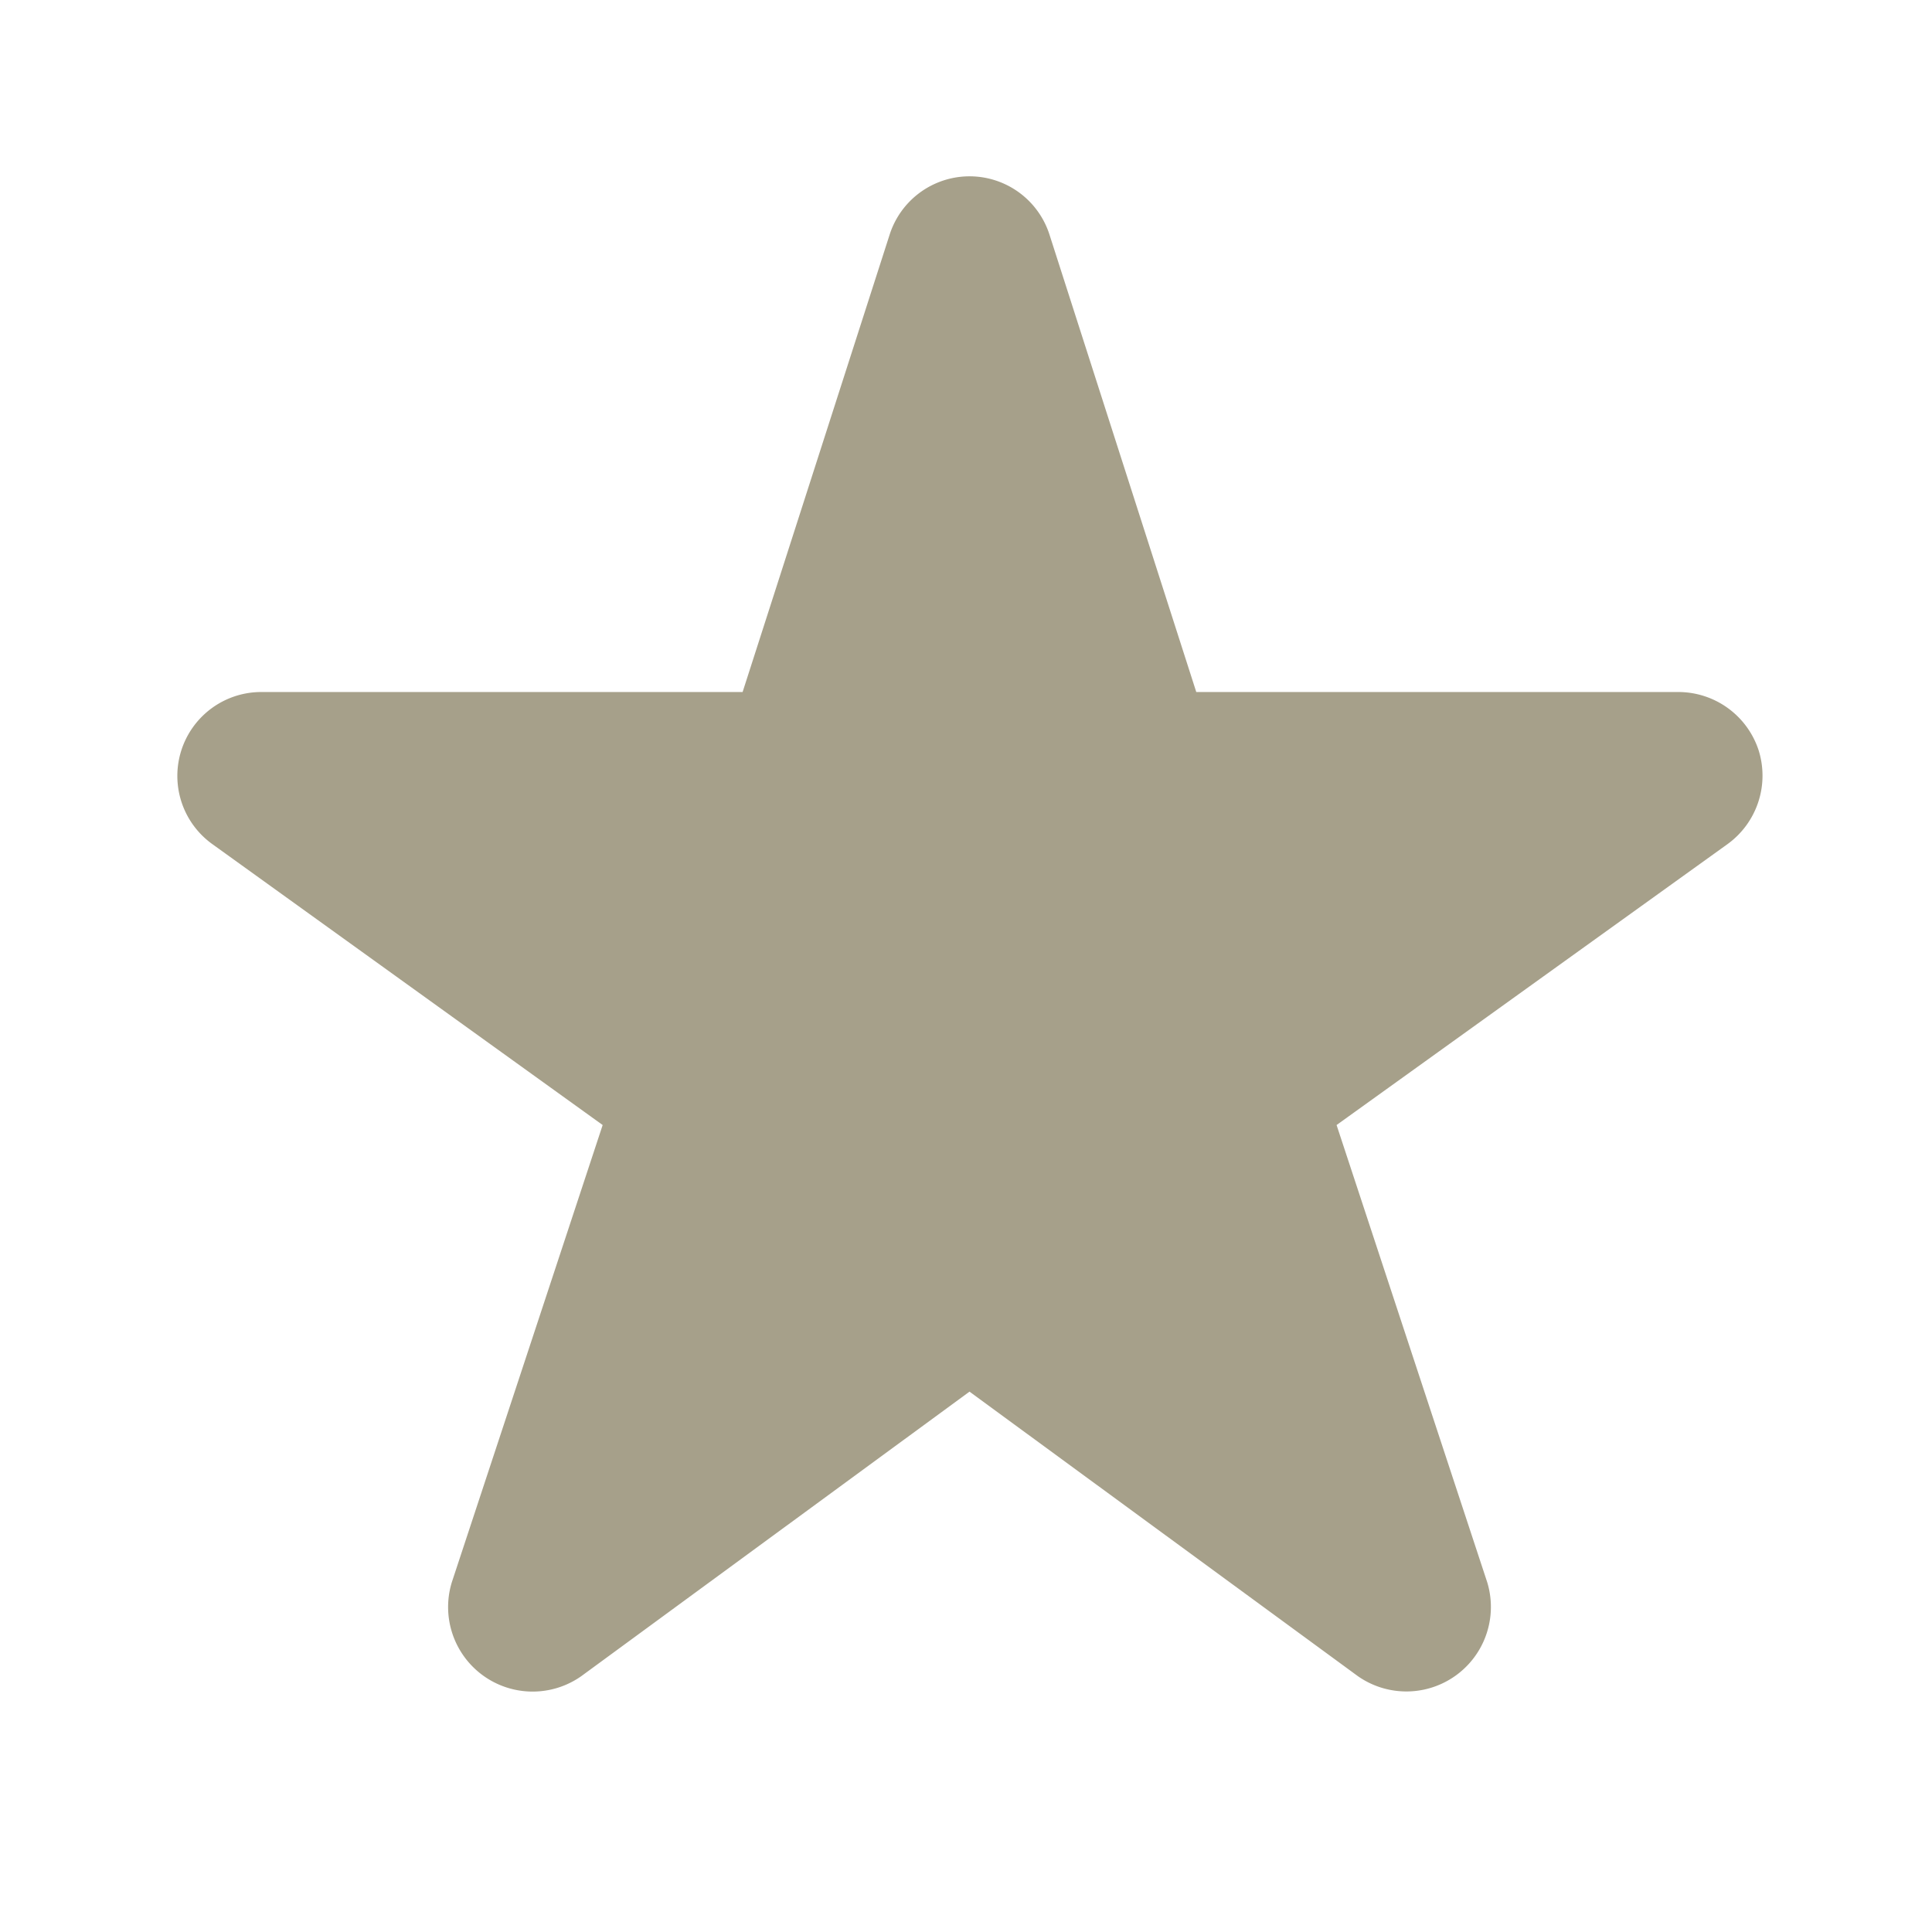 <svg xmlns="http://www.w3.org/2000/svg" width="16" height="16" viewBox="0 0 16 16">
  <g id="icon-star" transform="translate(-44 -473)">
    <g id="グループ_653" data-name="グループ 653" transform="translate(44 473)">
      <rect id="長方形_307" data-name="長方形 307" width="16" height="16" fill="none"/>
    </g>
    <path id="パス_857" data-name="パス 857" d="M13.105,5.241a.7.7,0,0,0-.662-.482H8.448L7.232.97a.695.695,0,0,0-1.323,0L4.691,4.759H.7a.695.695,0,0,0-.4,1.26L3.532,8.345,2.283,12.131a.7.7,0,0,0,1.071.779L6.57,10.553l3.216,2.356a.7.7,0,0,0,1.071-.779L9.61,8.345l3.237-2.326A.7.7,0,0,0,13.105,5.241Z" transform="translate(45.459 473.972)" fill="#a6a08a"/>
  </g>
</svg>
